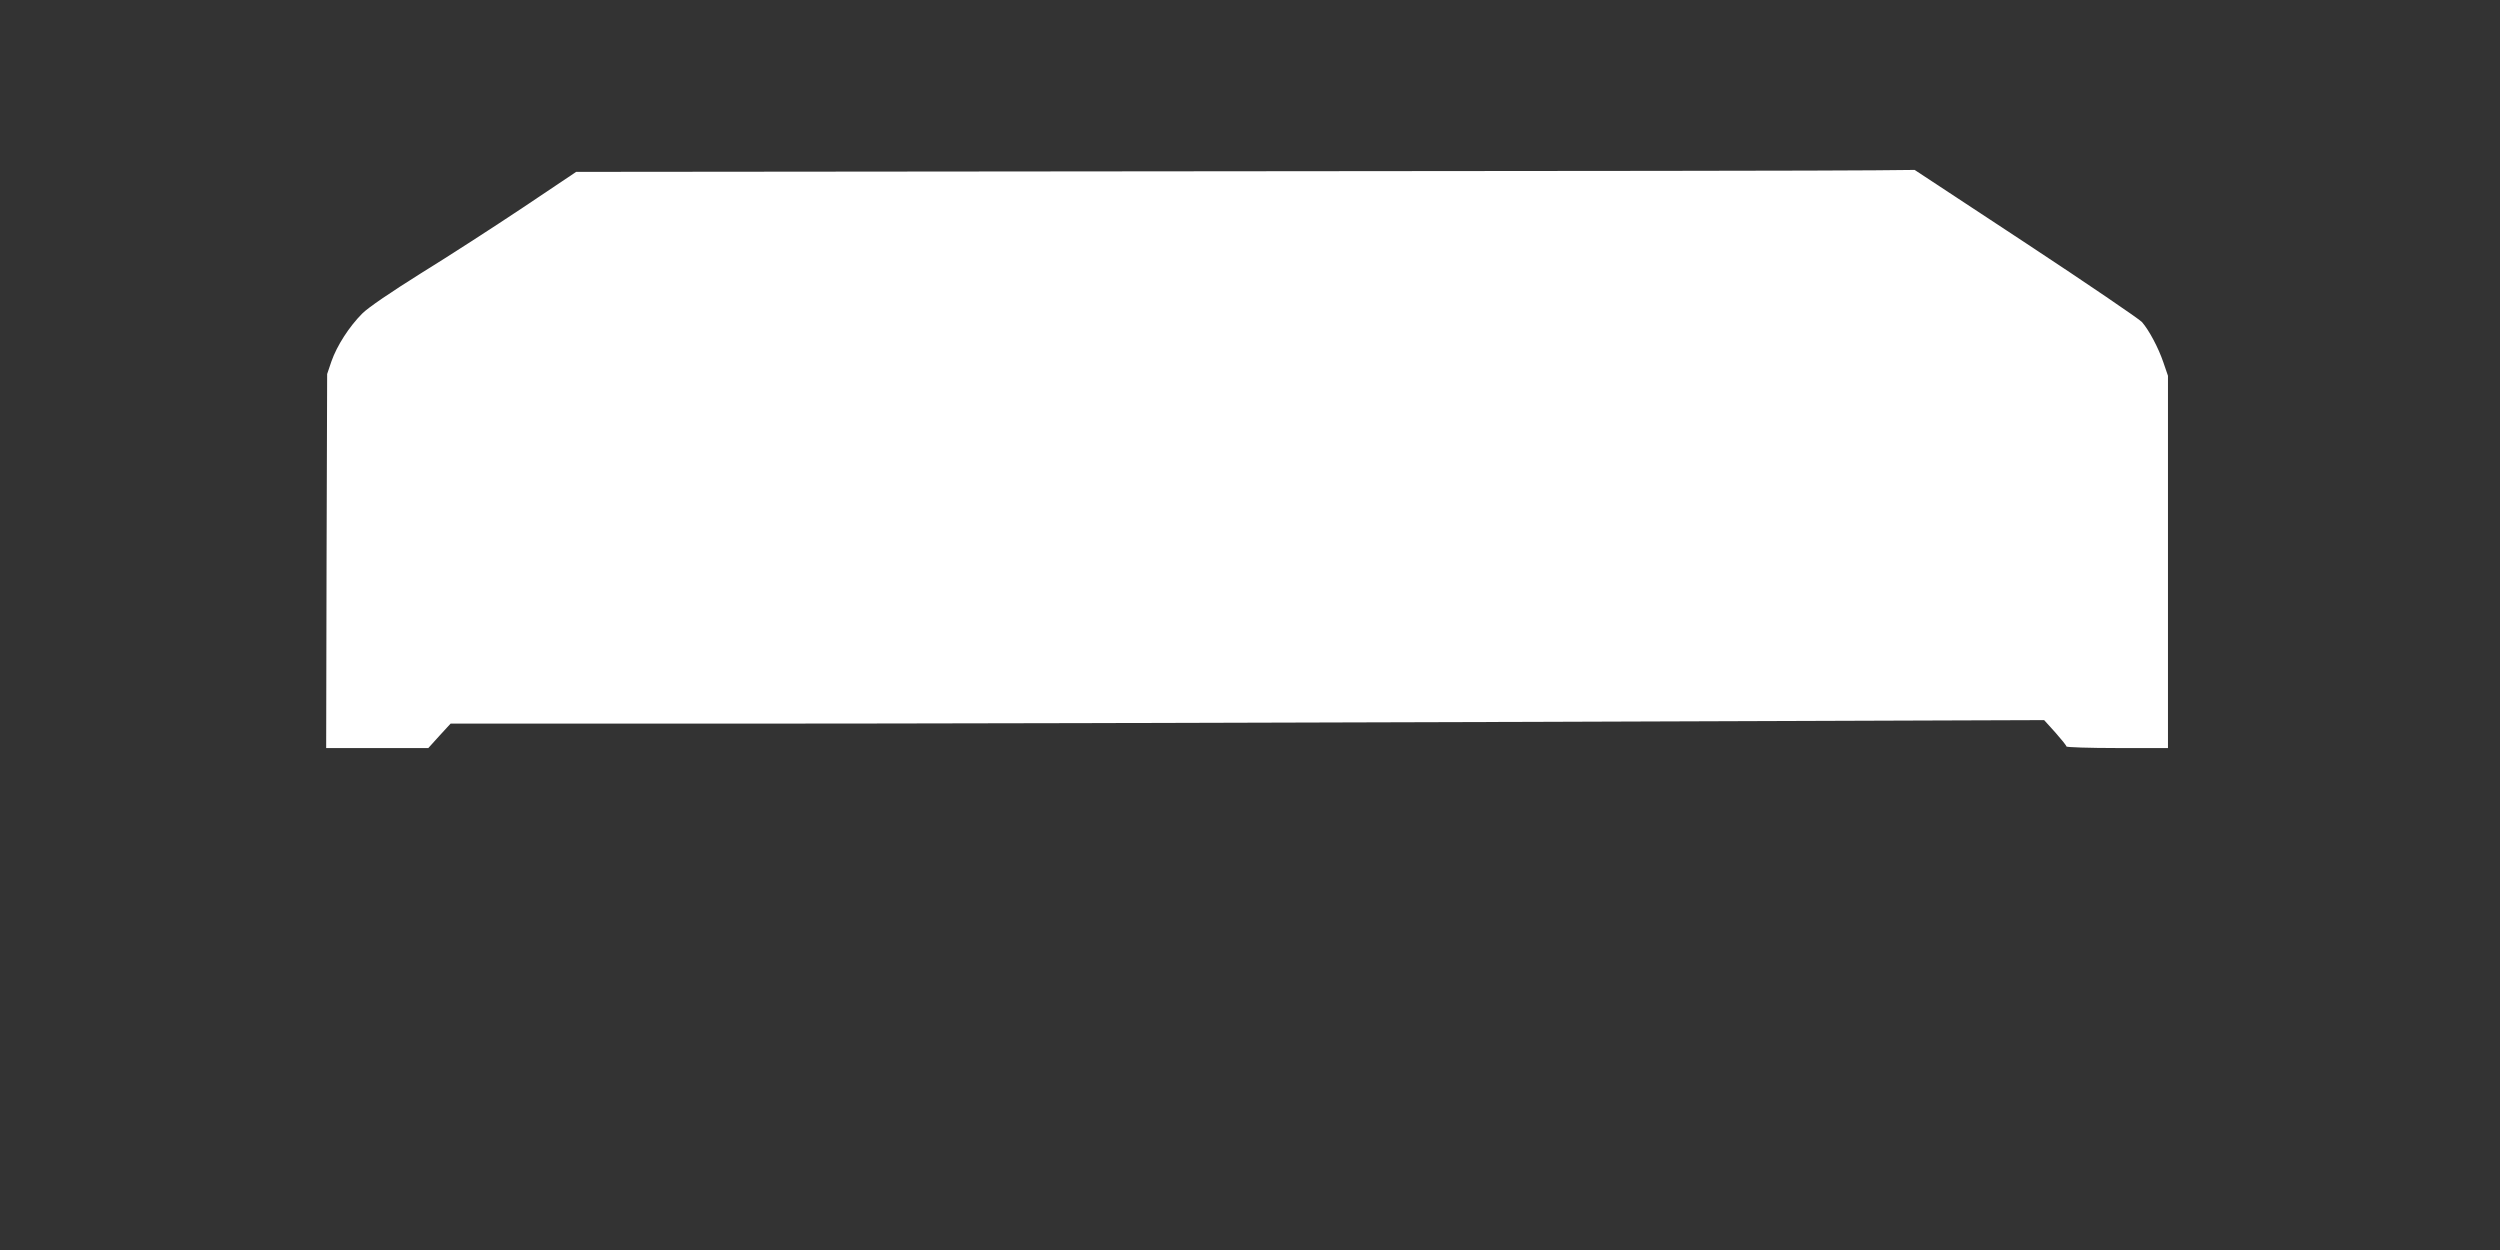 <?xml version="1.0" standalone="no"?>
<!DOCTYPE svg PUBLIC "-//W3C//DTD SVG 20010904//EN"
 "http://www.w3.org/TR/2001/REC-SVG-20010904/DTD/svg10.dtd">
<svg version="1.0" xmlns="http://www.w3.org/2000/svg"
 width="1280pt" height="640pt" viewBox="0 0 1280 640"
 preserveAspectRatio="xMidYMid meet">
<rect x="0" y="0" width="1280" height="640" fill="#333333" stroke="none"/>
<g transform="translate(0,640) scale(0.1,-0.1)"
fill="#ffffff" stroke="none">
<path d="M6172 5523 l-3222 -3 -273 -183 c-150 -100 -385 -252 -523 -337 -153
-96 -268 -174 -299 -205 -67 -67 -130 -165 -158 -245 l-22 -65 -3 -957 -2
-958 261 0 262 0 57 63 57 62 1454 0 c800 0 2635 4 4079 9 l2626 9 57 -63 c31
-35 57 -67 57 -72 0 -4 117 -8 260 -8 l260 0 0 953 0 953 -24 70 c-25 73 -72
162 -109 205 -12 14 -279 196 -593 403 l-571 376 -204 -2 c-112 -2 -1654 -4
-3427 -5z"/>
</g>
</svg>
